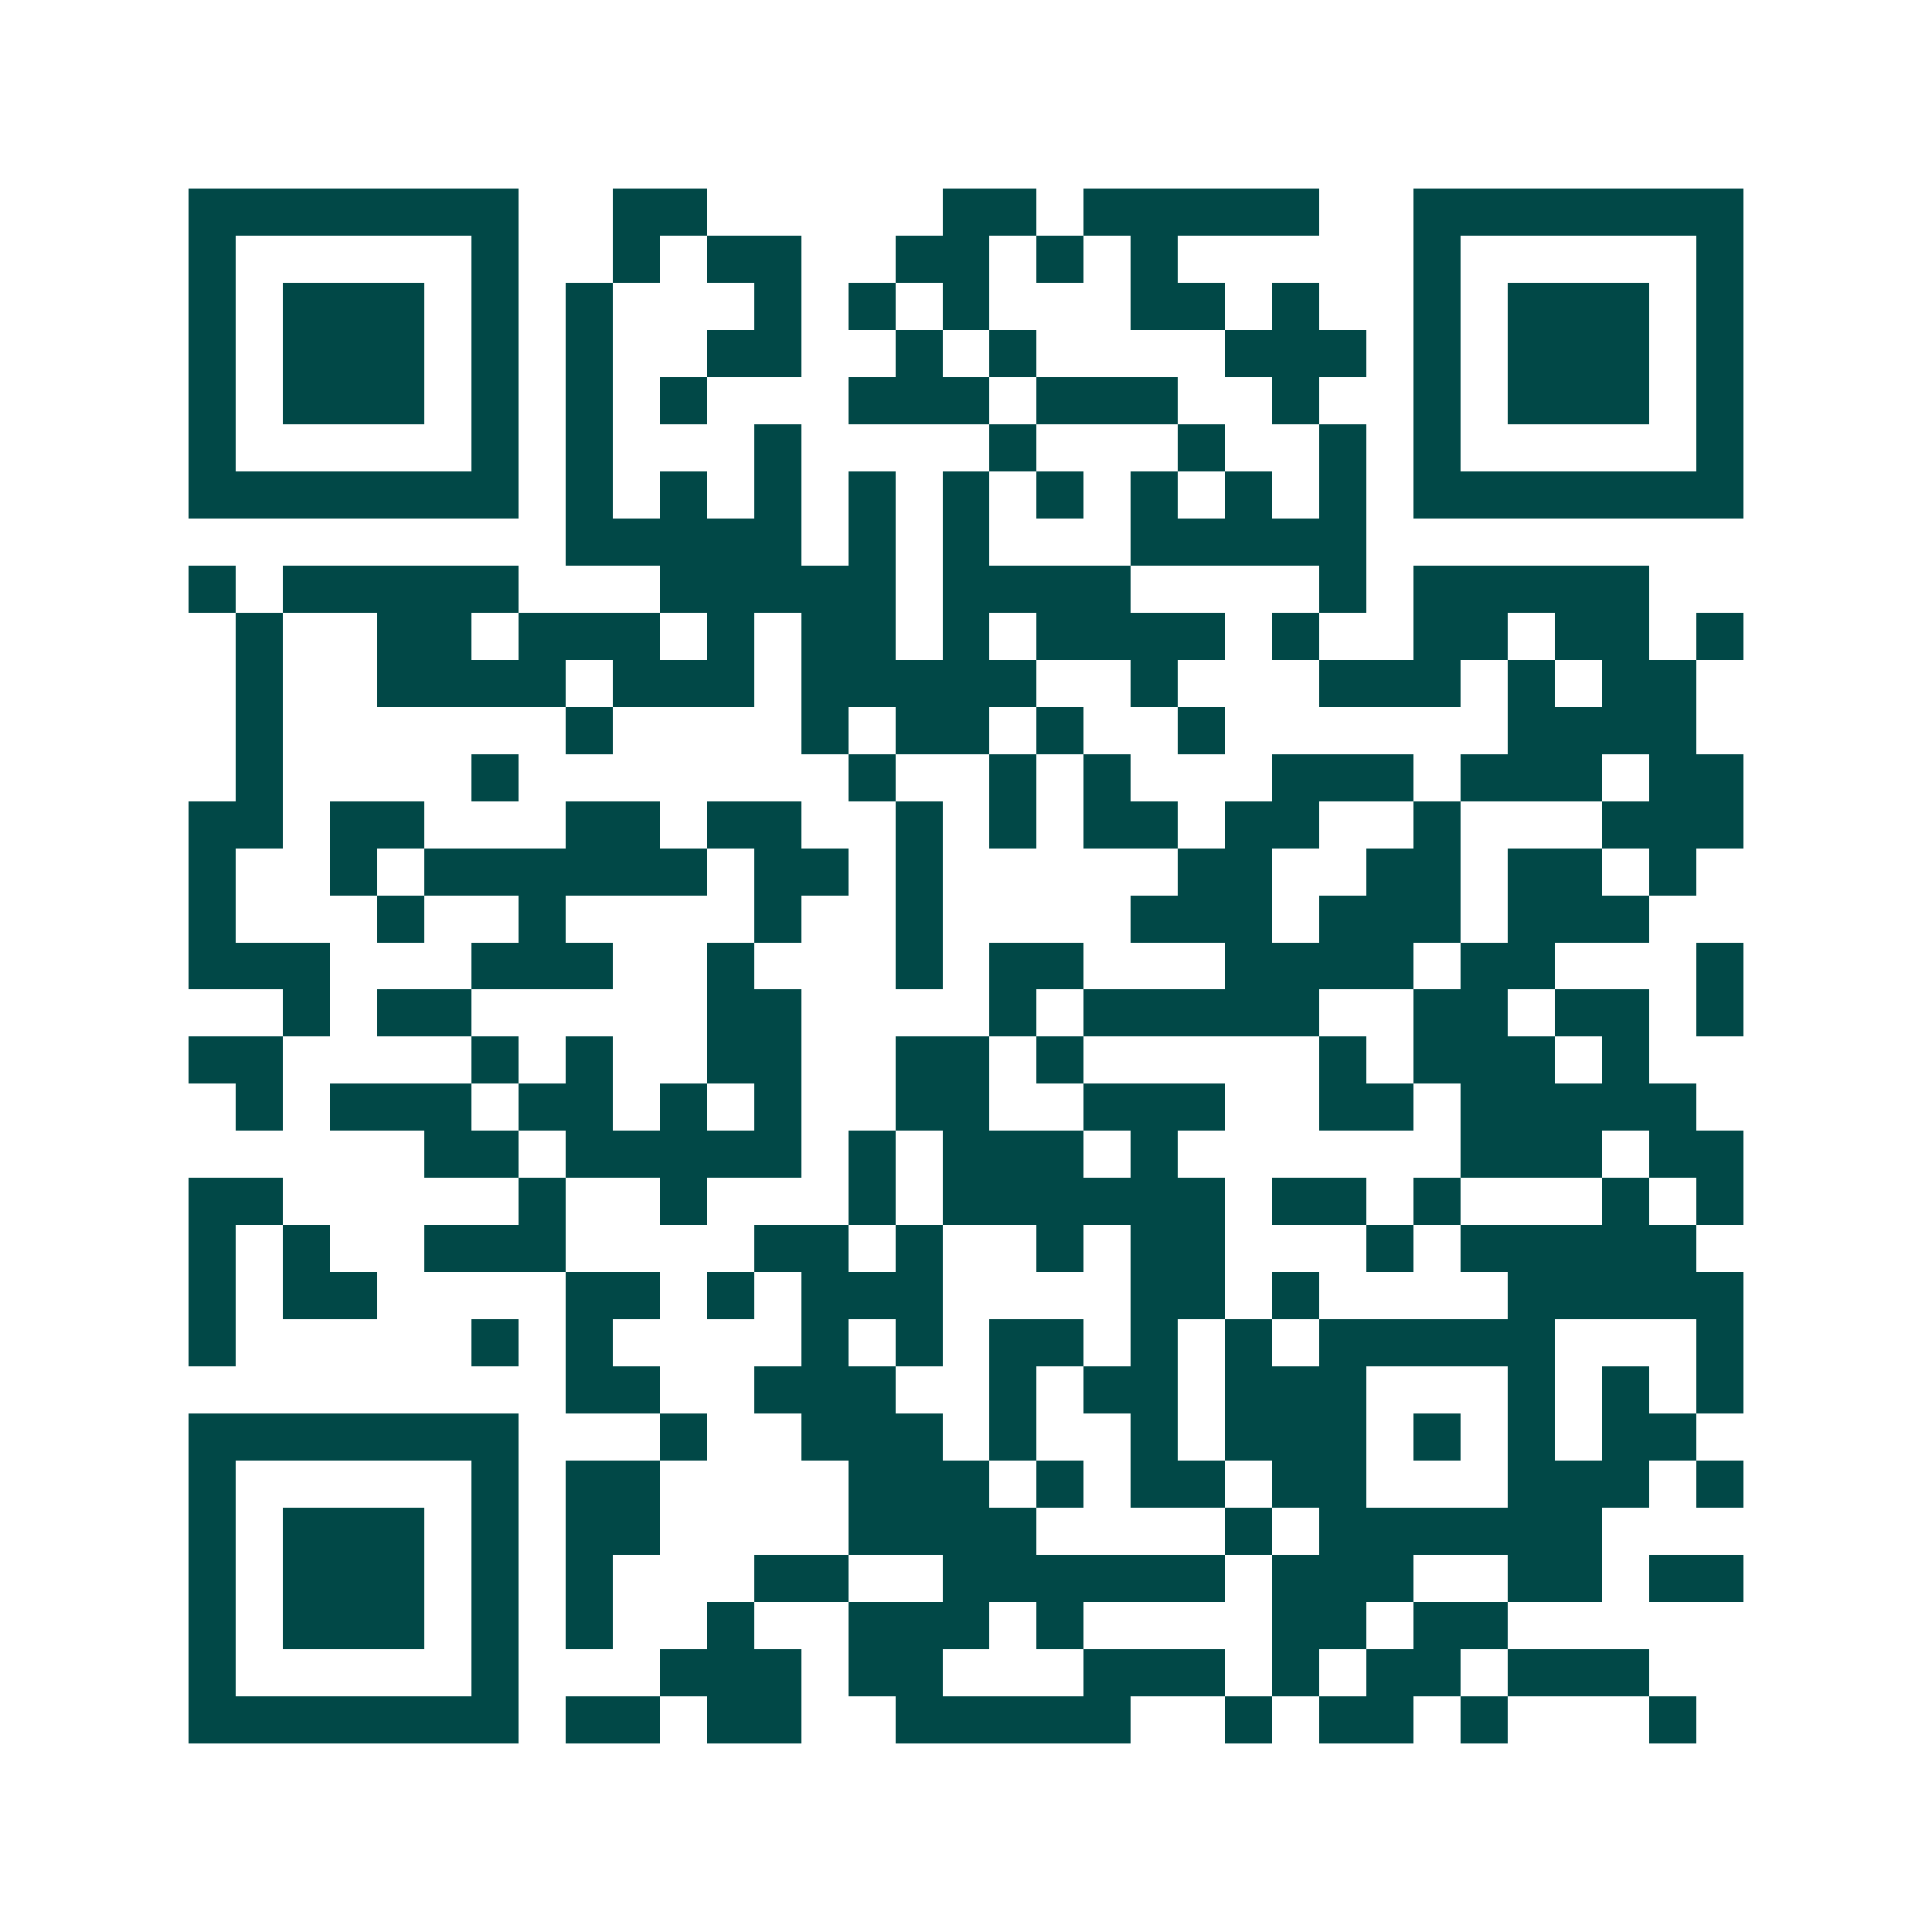 <svg xmlns="http://www.w3.org/2000/svg" width="200" height="200" viewBox="0 0 41 41" shape-rendering="crispEdges"><path fill="#ffffff" d="M0 0h41v41H0z"/><path stroke="#014847" d="M4 4.5h7m2 0h2m5 0h2m1 0h5m2 0h7M4 5.5h1m5 0h1m2 0h1m1 0h2m2 0h2m1 0h1m1 0h1m5 0h1m5 0h1M4 6.5h1m1 0h3m1 0h1m1 0h1m3 0h1m1 0h1m1 0h1m3 0h2m1 0h1m2 0h1m1 0h3m1 0h1M4 7.5h1m1 0h3m1 0h1m1 0h1m2 0h2m2 0h1m1 0h1m4 0h3m1 0h1m1 0h3m1 0h1M4 8.5h1m1 0h3m1 0h1m1 0h1m1 0h1m3 0h3m1 0h3m2 0h1m2 0h1m1 0h3m1 0h1M4 9.5h1m5 0h1m1 0h1m3 0h1m4 0h1m3 0h1m2 0h1m1 0h1m5 0h1M4 10.5h7m1 0h1m1 0h1m1 0h1m1 0h1m1 0h1m1 0h1m1 0h1m1 0h1m1 0h1m1 0h7M12 11.5h5m1 0h1m1 0h1m3 0h5M4 12.5h1m1 0h5m3 0h5m1 0h4m4 0h1m1 0h5M5 13.5h1m2 0h2m1 0h3m1 0h1m1 0h2m1 0h1m1 0h4m1 0h1m2 0h2m1 0h2m1 0h1M5 14.5h1m2 0h4m1 0h3m1 0h5m2 0h1m3 0h3m1 0h1m1 0h2M5 15.5h1m6 0h1m4 0h1m1 0h2m1 0h1m2 0h1m6 0h4M5 16.5h1m4 0h1m7 0h1m2 0h1m1 0h1m3 0h3m1 0h3m1 0h2M4 17.5h2m1 0h2m3 0h2m1 0h2m2 0h1m1 0h1m1 0h2m1 0h2m2 0h1m3 0h3M4 18.5h1m2 0h1m1 0h6m1 0h2m1 0h1m5 0h2m2 0h2m1 0h2m1 0h1M4 19.5h1m3 0h1m2 0h1m4 0h1m2 0h1m4 0h3m1 0h3m1 0h3M4 20.5h3m3 0h3m2 0h1m3 0h1m1 0h2m3 0h4m1 0h2m3 0h1M6 21.5h1m1 0h2m5 0h2m4 0h1m1 0h5m2 0h2m1 0h2m1 0h1M4 22.5h2m4 0h1m1 0h1m2 0h2m2 0h2m1 0h1m5 0h1m1 0h3m1 0h1M5 23.5h1m1 0h3m1 0h2m1 0h1m1 0h1m2 0h2m2 0h3m2 0h2m1 0h5M9 24.5h2m1 0h5m1 0h1m1 0h3m1 0h1m6 0h3m1 0h2M4 25.5h2m5 0h1m2 0h1m3 0h1m1 0h6m1 0h2m1 0h1m3 0h1m1 0h1M4 26.5h1m1 0h1m2 0h3m4 0h2m1 0h1m2 0h1m1 0h2m3 0h1m1 0h5M4 27.5h1m1 0h2m4 0h2m1 0h1m1 0h3m4 0h2m1 0h1m4 0h5M4 28.5h1m5 0h1m1 0h1m4 0h1m1 0h1m1 0h2m1 0h1m1 0h1m1 0h5m3 0h1M12 29.5h2m2 0h3m2 0h1m1 0h2m1 0h3m3 0h1m1 0h1m1 0h1M4 30.5h7m3 0h1m2 0h3m1 0h1m2 0h1m1 0h3m1 0h1m1 0h1m1 0h2M4 31.5h1m5 0h1m1 0h2m4 0h3m1 0h1m1 0h2m1 0h2m3 0h3m1 0h1M4 32.5h1m1 0h3m1 0h1m1 0h2m4 0h4m4 0h1m1 0h6M4 33.5h1m1 0h3m1 0h1m1 0h1m3 0h2m2 0h6m1 0h3m2 0h2m1 0h2M4 34.5h1m1 0h3m1 0h1m1 0h1m2 0h1m2 0h3m1 0h1m4 0h2m1 0h2M4 35.5h1m5 0h1m3 0h3m1 0h2m3 0h3m1 0h1m1 0h2m1 0h3M4 36.5h7m1 0h2m1 0h2m2 0h5m2 0h1m1 0h2m1 0h1m3 0h1"/></svg>
